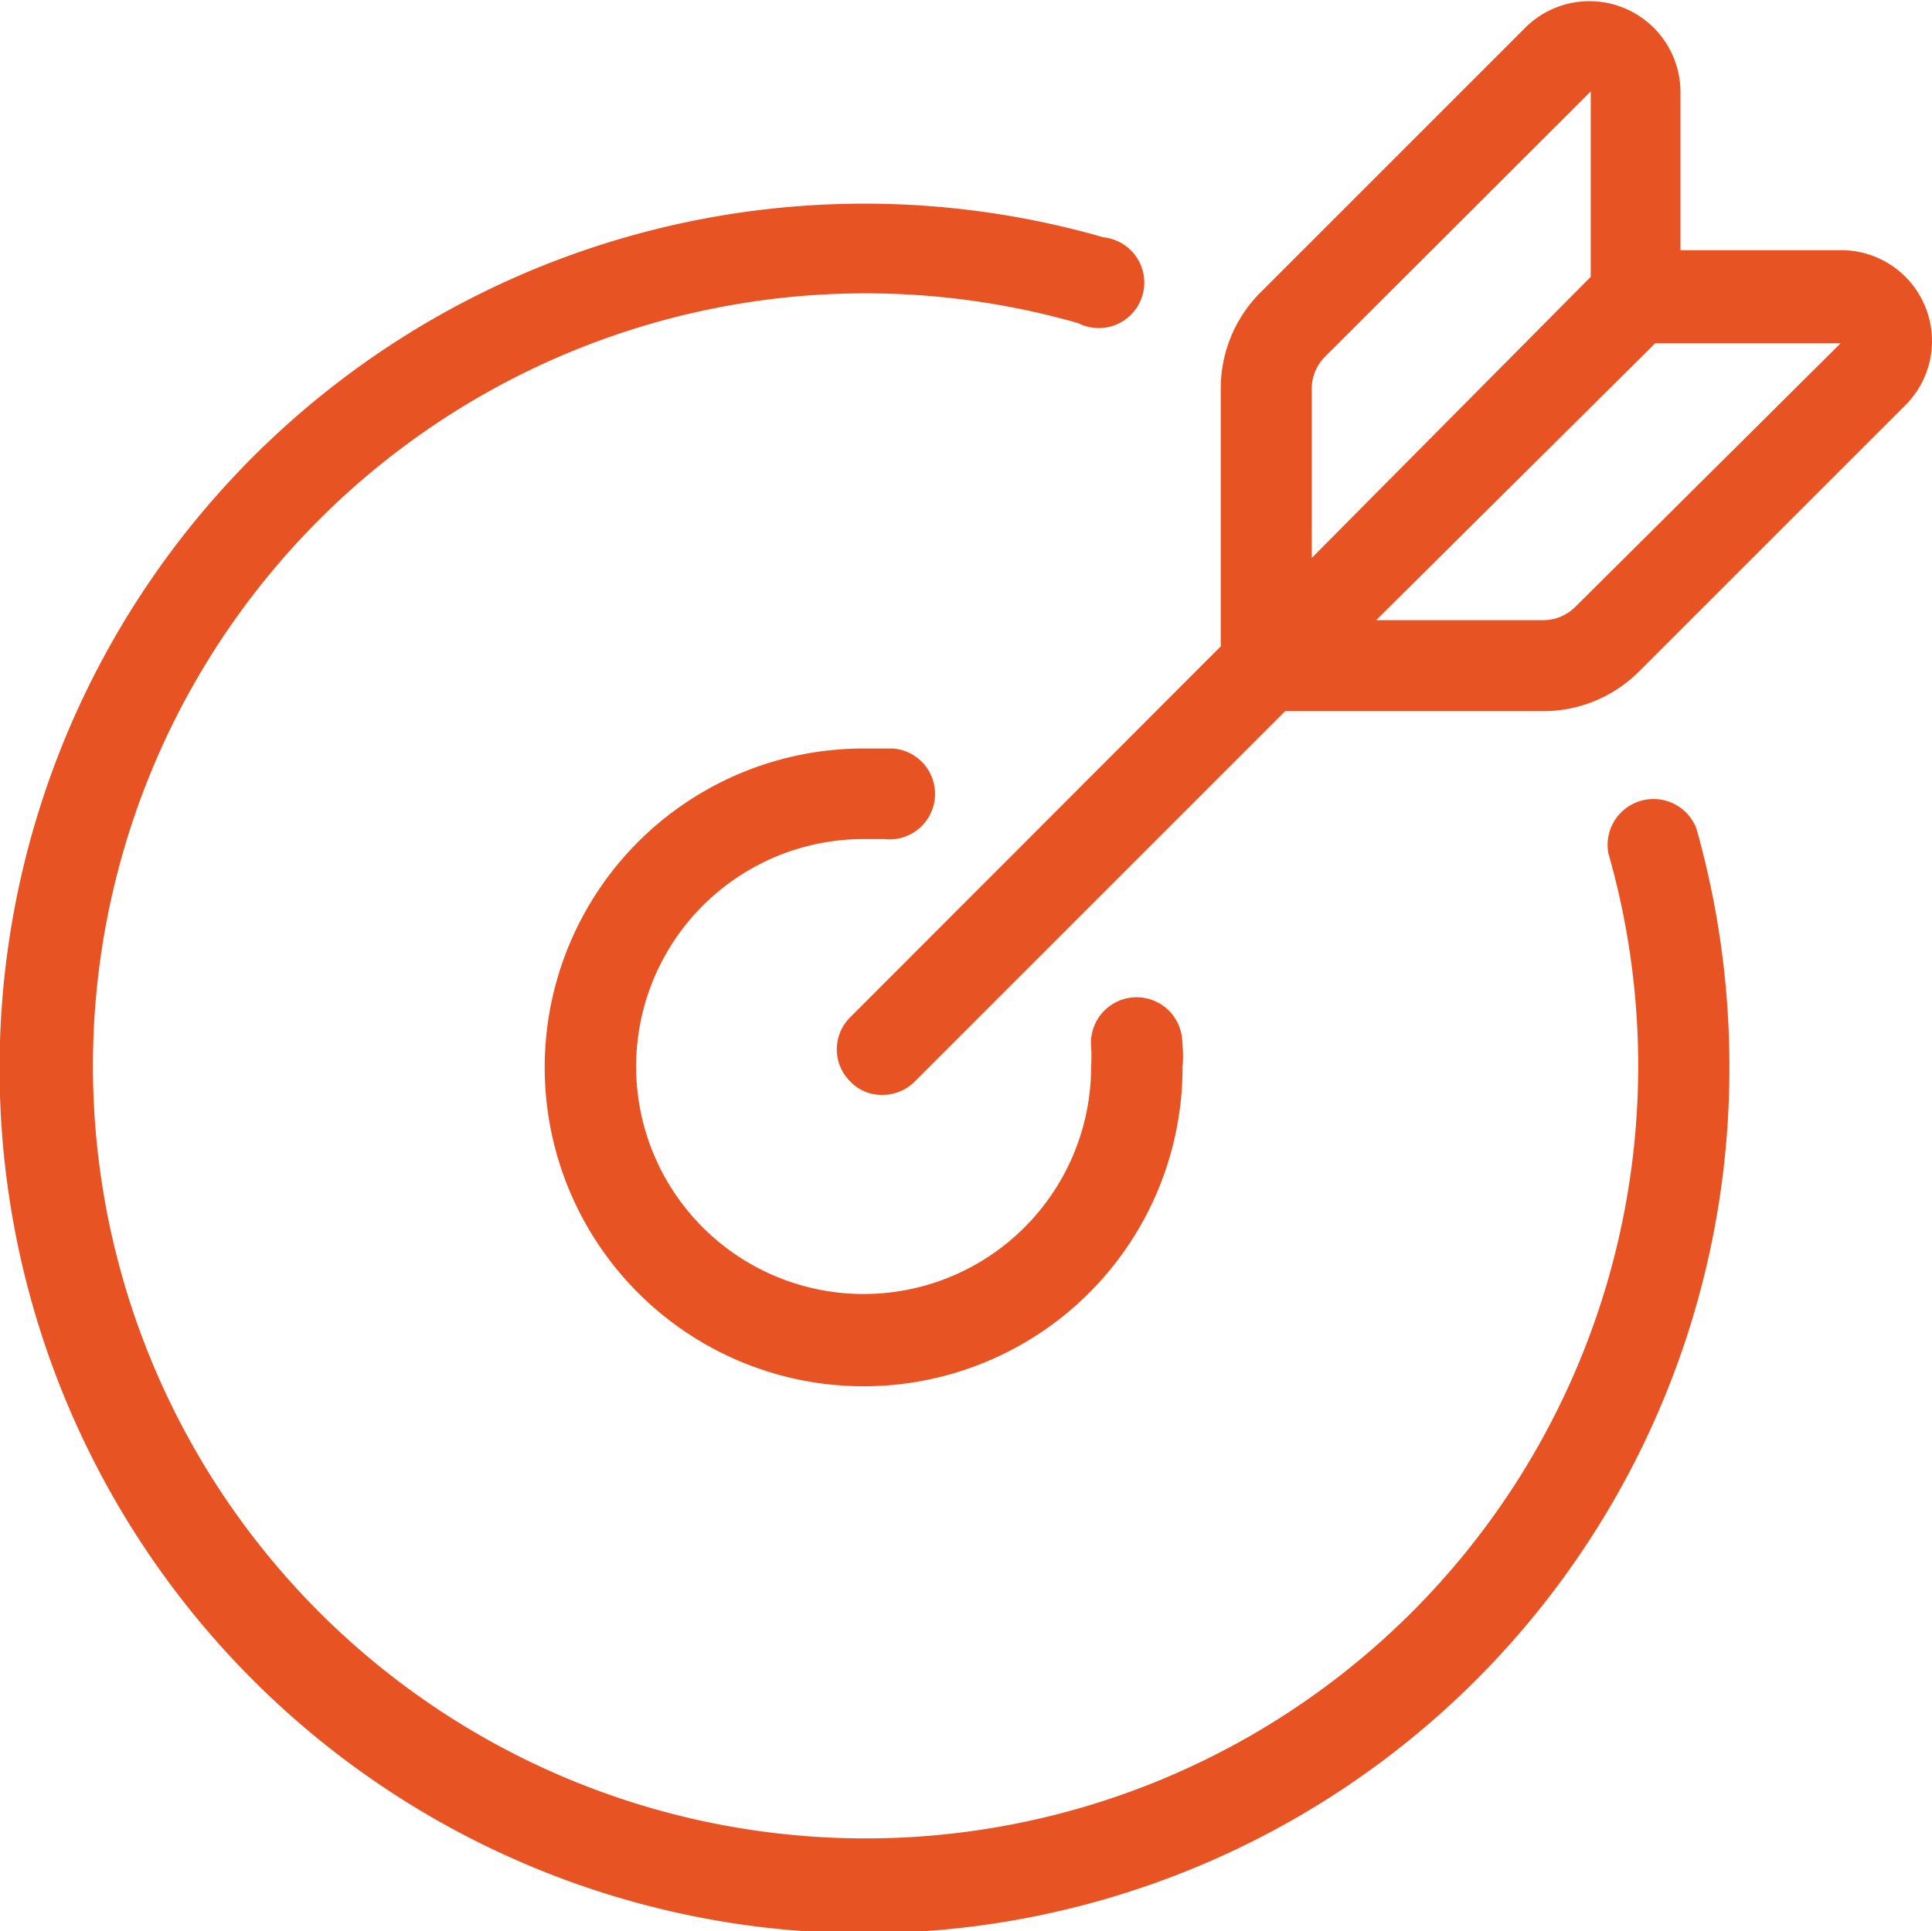 <svg xmlns="http://www.w3.org/2000/svg" viewBox="0 0 45.01 45"><defs><style>.cls-1{fill:#e85324;}</style></defs><title>icon-21</title><g id="Слой_2" data-name="Слой 2"><g id="Layer_1" data-name="Layer 1"><path class="cls-1" d="M39.52,19.3a1.07,1.07,0,0,0-2.05.58A18,18,0,1,1,25.12,7.53a1.06,1.06,0,1,0,.59-2A20.15,20.15,0,1,0,40.29,24.85,20.37,20.37,0,0,0,39.52,19.3Z"/><path class="cls-1" d="M27.54,24.21a1.06,1.06,0,0,0-2.12.18,3.62,3.62,0,0,1,0,.46,5.3,5.3,0,1,1-5.29-5.3l.47,0a1.06,1.06,0,1,0,.2-2.11c-.22,0-.45,0-.67,0a7.43,7.43,0,1,0,7.42,7.42C27.57,24.64,27.56,24.42,27.54,24.21Z"/><path class="cls-1" d="M44.85,7.14a2.11,2.11,0,0,0-2-1.31h-3.7V2.13A2.12,2.12,0,0,0,35.56.62L29.37,6.81a3.16,3.16,0,0,0-.93,2.25v6L19.81,23.7a1.05,1.05,0,0,0,0,1.5,1,1,0,0,0,.75.31,1.05,1.05,0,0,0,.75-.31l8.63-8.63h6a3.16,3.16,0,0,0,2.25-.93l6.19-6.19A2.11,2.11,0,0,0,44.85,7.14ZM30.56,9.06a1.06,1.06,0,0,1,.31-.75l6.19-6.18V6.45L30.56,13V9.06Zm6.14,5.08a1.06,1.06,0,0,1-.75.31H32.06L38.56,8h4.32Z"/></g></g></svg>